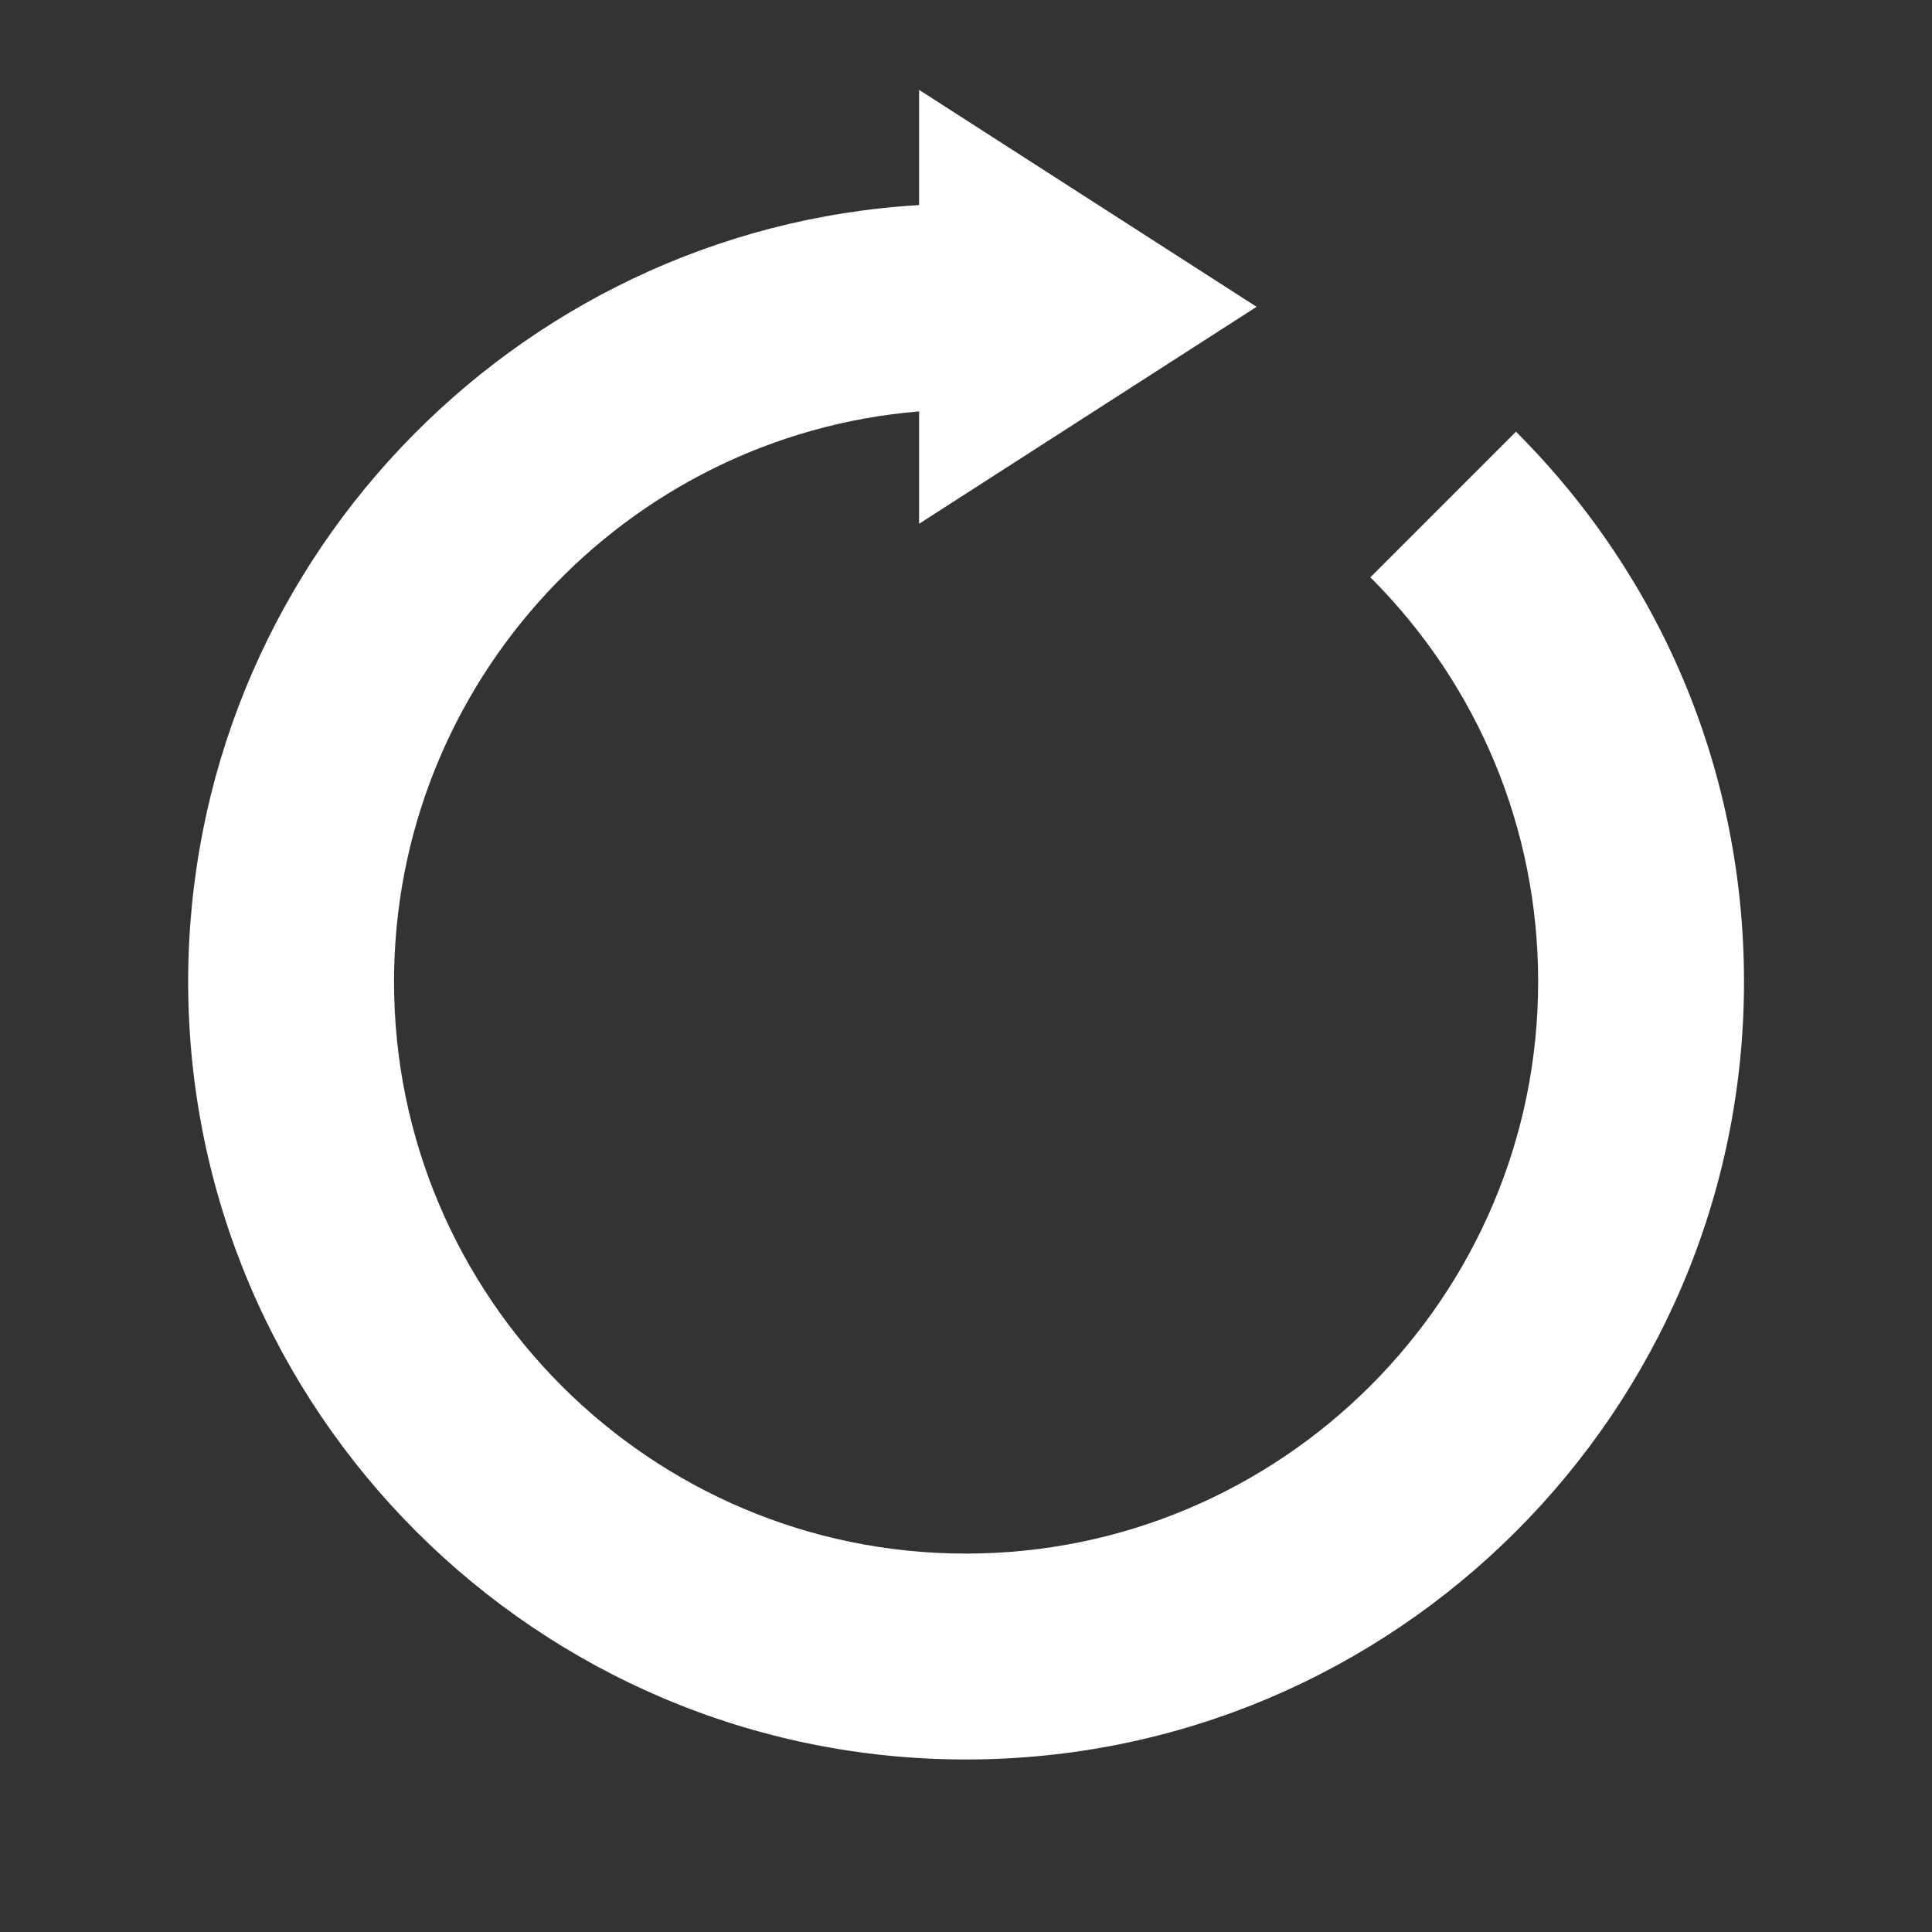 <svg width="81" height="81" viewBox="0 0 81 81" fill="none" xmlns="http://www.w3.org/2000/svg">
<rect x="0" y="0" width="81" height="81" fill="#333333" stroke="none"/>
<path d="M73.118 41.162C73.118 59.152 58.484 73.767 40.494 73.767C22.524 73.767 7.889 59.152 7.889 41.162C7.889 23.839 21.473 9.608 38.533 8.598V3.767L52.683 12.863L38.533 21.959V17.249C26.223 18.26 16.52 28.609 16.52 41.162C16.52 54.382 27.274 65.135 40.494 65.135C53.714 65.135 64.488 54.382 64.488 41.162C64.488 34.754 61.981 28.73 57.453 24.203L63.558 18.098C69.723 24.263 73.118 32.45 73.118 41.162Z" fill="white"/>
</svg>

